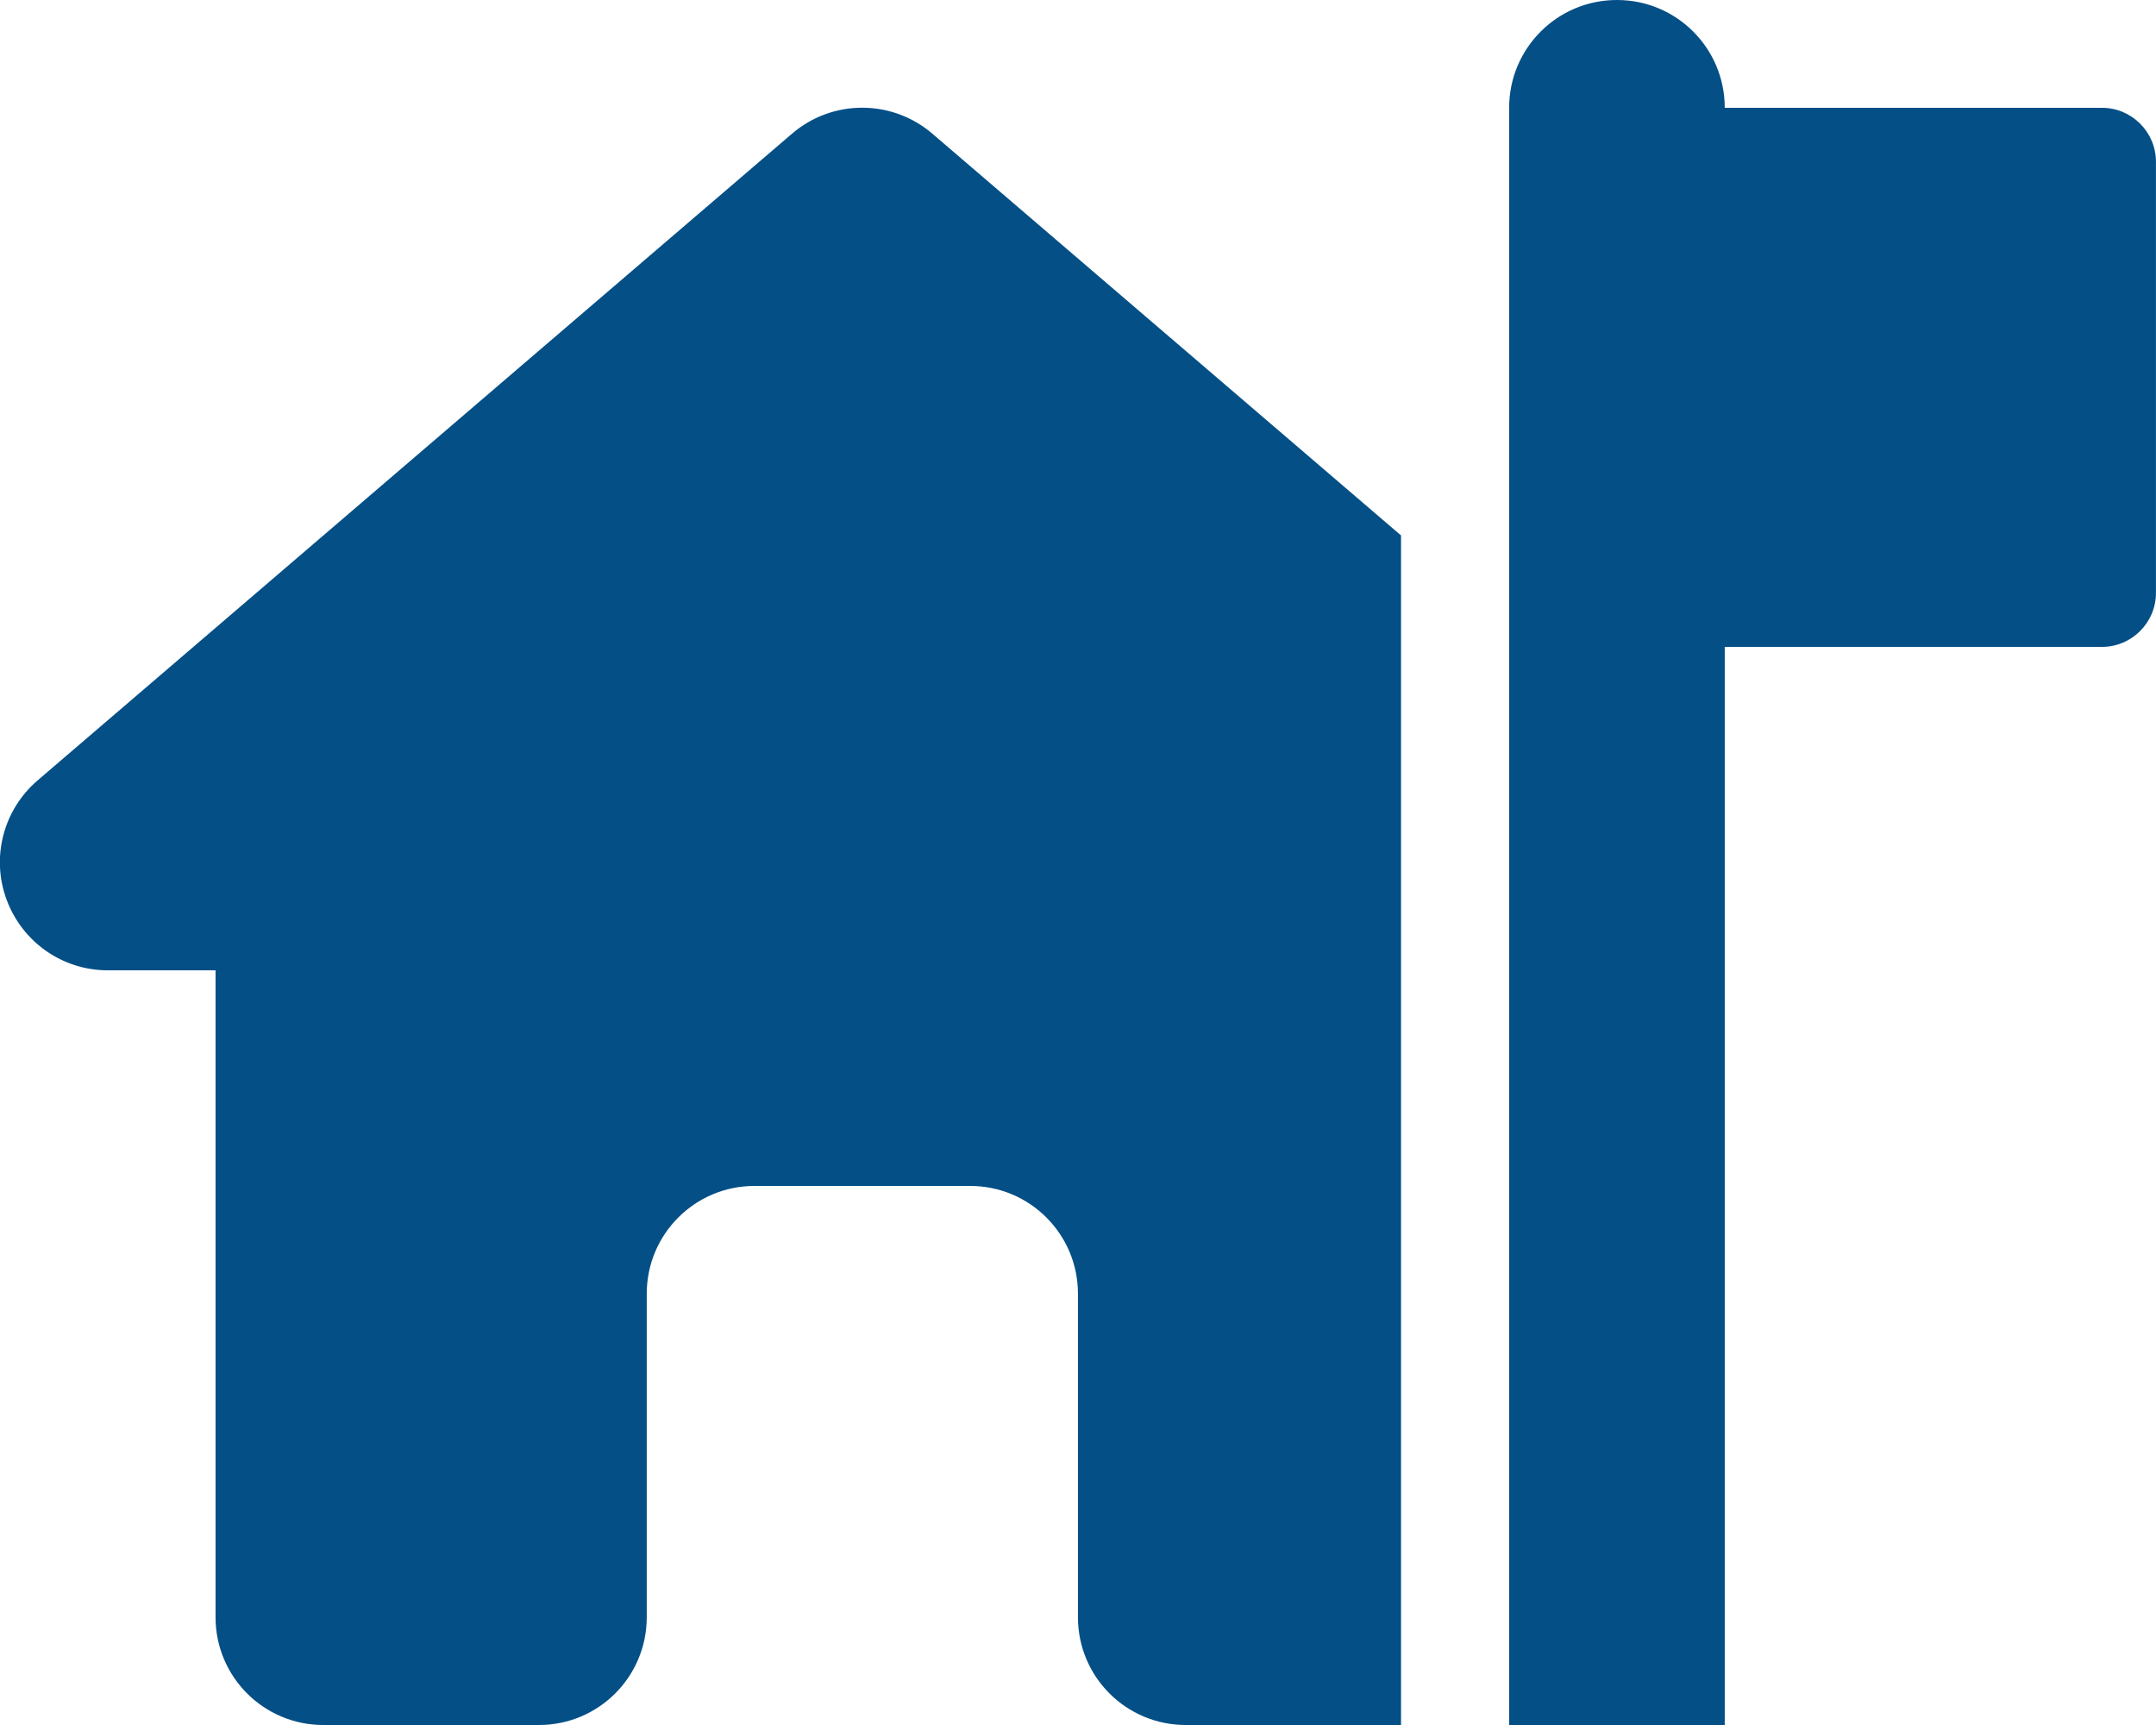 <svg xmlns="http://www.w3.org/2000/svg" width="40" height="32" viewBox="0 0 40 32" fill="none"><path d="M29.999 0C28.893 0 27.999 0.894 27.999 2V12V32H31.999V12H38.999C39.549 12 39.999 11.55 39.999 11V3C39.999 2.45 39.549 2 38.999 2H31.999C31.999 0.894 31.105 0 29.999 0ZM25.999 9.938L17.299 2.481C16.549 1.837 15.443 1.837 14.693 2.481L0.693 14.481C0.062 15.025 -0.17 15.906 0.124 16.694C0.418 17.481 1.162 18 1.999 18H3.999V30C3.999 31.106 4.893 32 5.999 32H9.999C11.105 32 11.999 31.106 11.999 30V24C11.999 22.894 12.893 22 13.999 22H17.999C19.105 22 19.999 22.894 19.999 24V30C19.999 31.106 20.893 32 21.999 32H26.043H26.055H25.993V9.938H25.999Z" fill="#034F86"></path></svg>